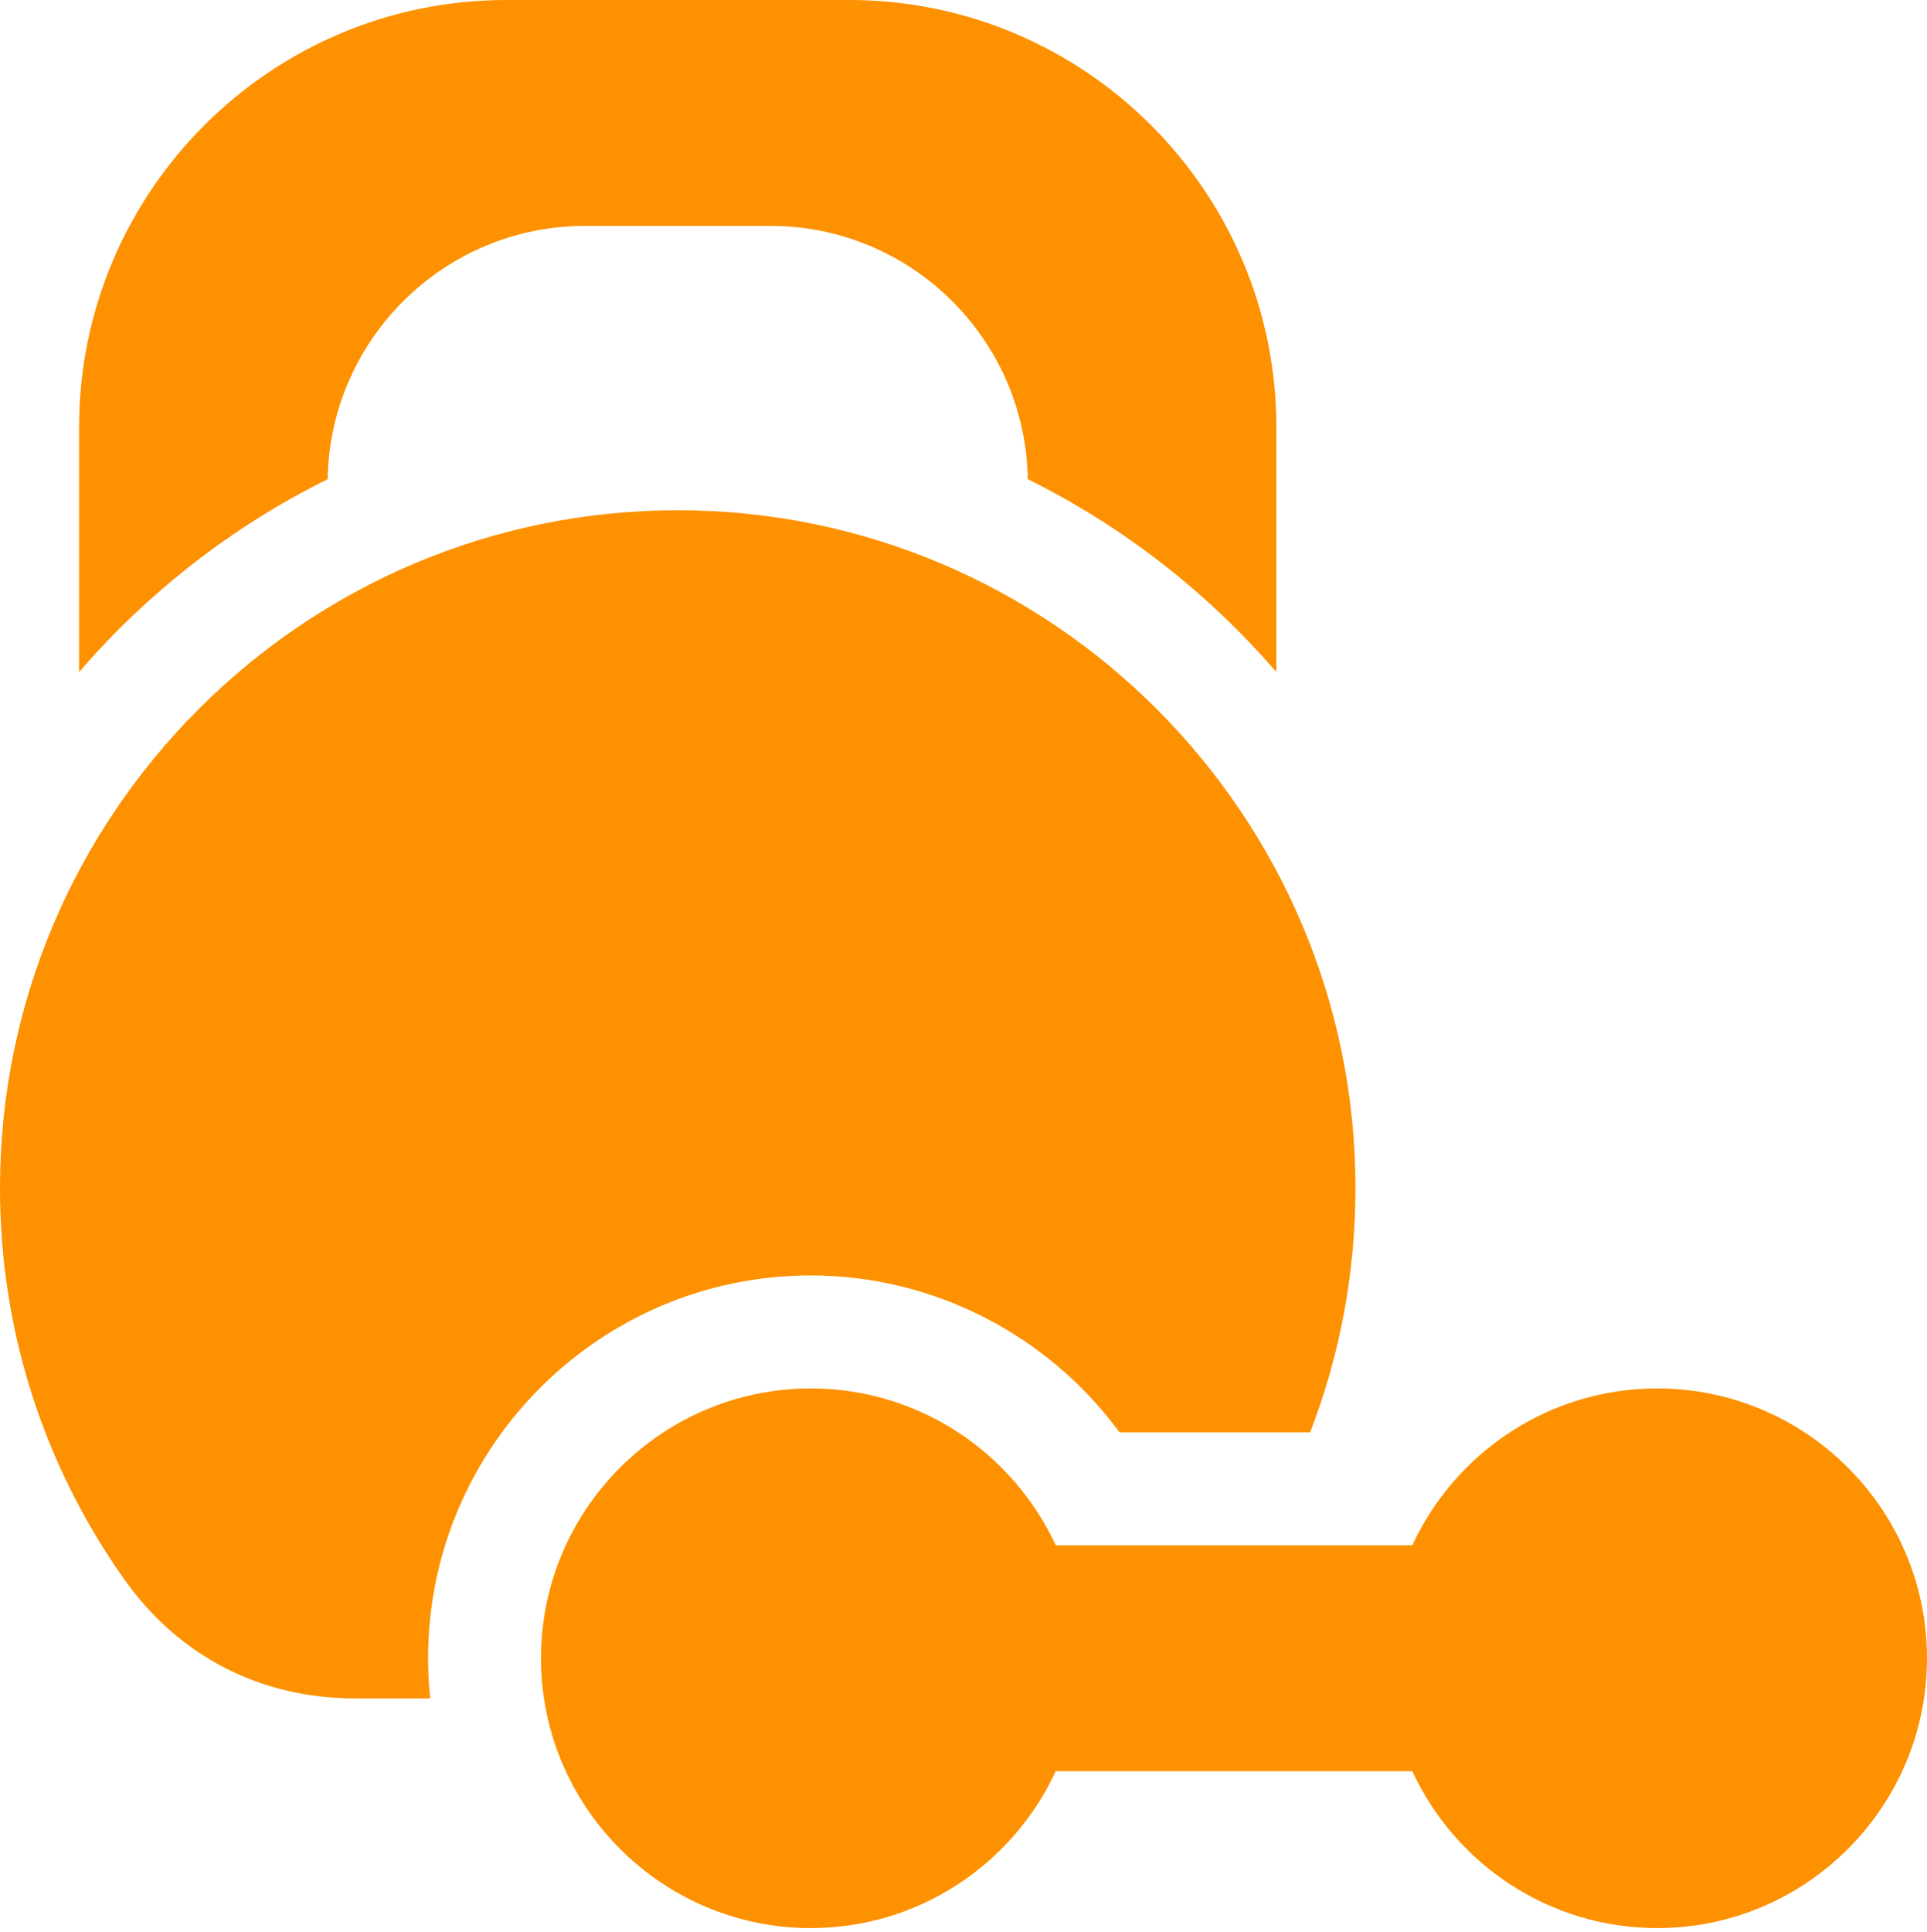 <svg width="450" height="451" viewBox="0 0 450 451" fill="none" xmlns="http://www.w3.org/2000/svg">
<path d="M76.517 111.874C77.031 79.189 103.761 52.754 136.565 52.754H179.959C212.764 52.754 239.494 79.189 240.008 111.874C262.259 122.908 281.988 138.29 298.061 156.915V99.743C298.061 44.745 253.316 0 198.317 0H118.207C63.208 0 18.464 44.745 18.464 99.743V156.915C34.538 138.29 54.266 122.908 76.517 111.874Z" fill="#FE9100"/>
<path d="M189.34 297.79C218.031 297.79 244.78 311.737 261.433 334.414H305.949C312.919 316.386 316.525 297.137 316.525 277.399C316.525 190.133 245.528 119.136 158.262 119.136C70.997 119.136 0 190.133 0 277.399C0 310.315 10.016 341.876 28.964 368.669C41.672 386.639 60.793 396.535 82.804 396.535H100.453C100.127 393.424 99.963 390.297 99.963 387.168C99.962 337.884 140.057 297.79 189.34 297.79Z" fill="#FE9100"/>
<path d="M386.999 324.167C361.676 324.167 339.809 339.193 329.808 360.791H246.532C236.53 339.193 214.663 324.167 189.34 324.167C154.601 324.167 126.339 352.429 126.339 387.168C126.339 421.907 154.601 450.169 189.34 450.169C214.664 450.169 236.53 435.143 246.532 413.545H329.808C339.809 435.143 361.676 450.169 386.999 450.169C421.738 450.169 450 421.907 450 387.168C450 352.429 421.738 324.167 386.999 324.167Z" fill="#FE9100"/>
</svg>
